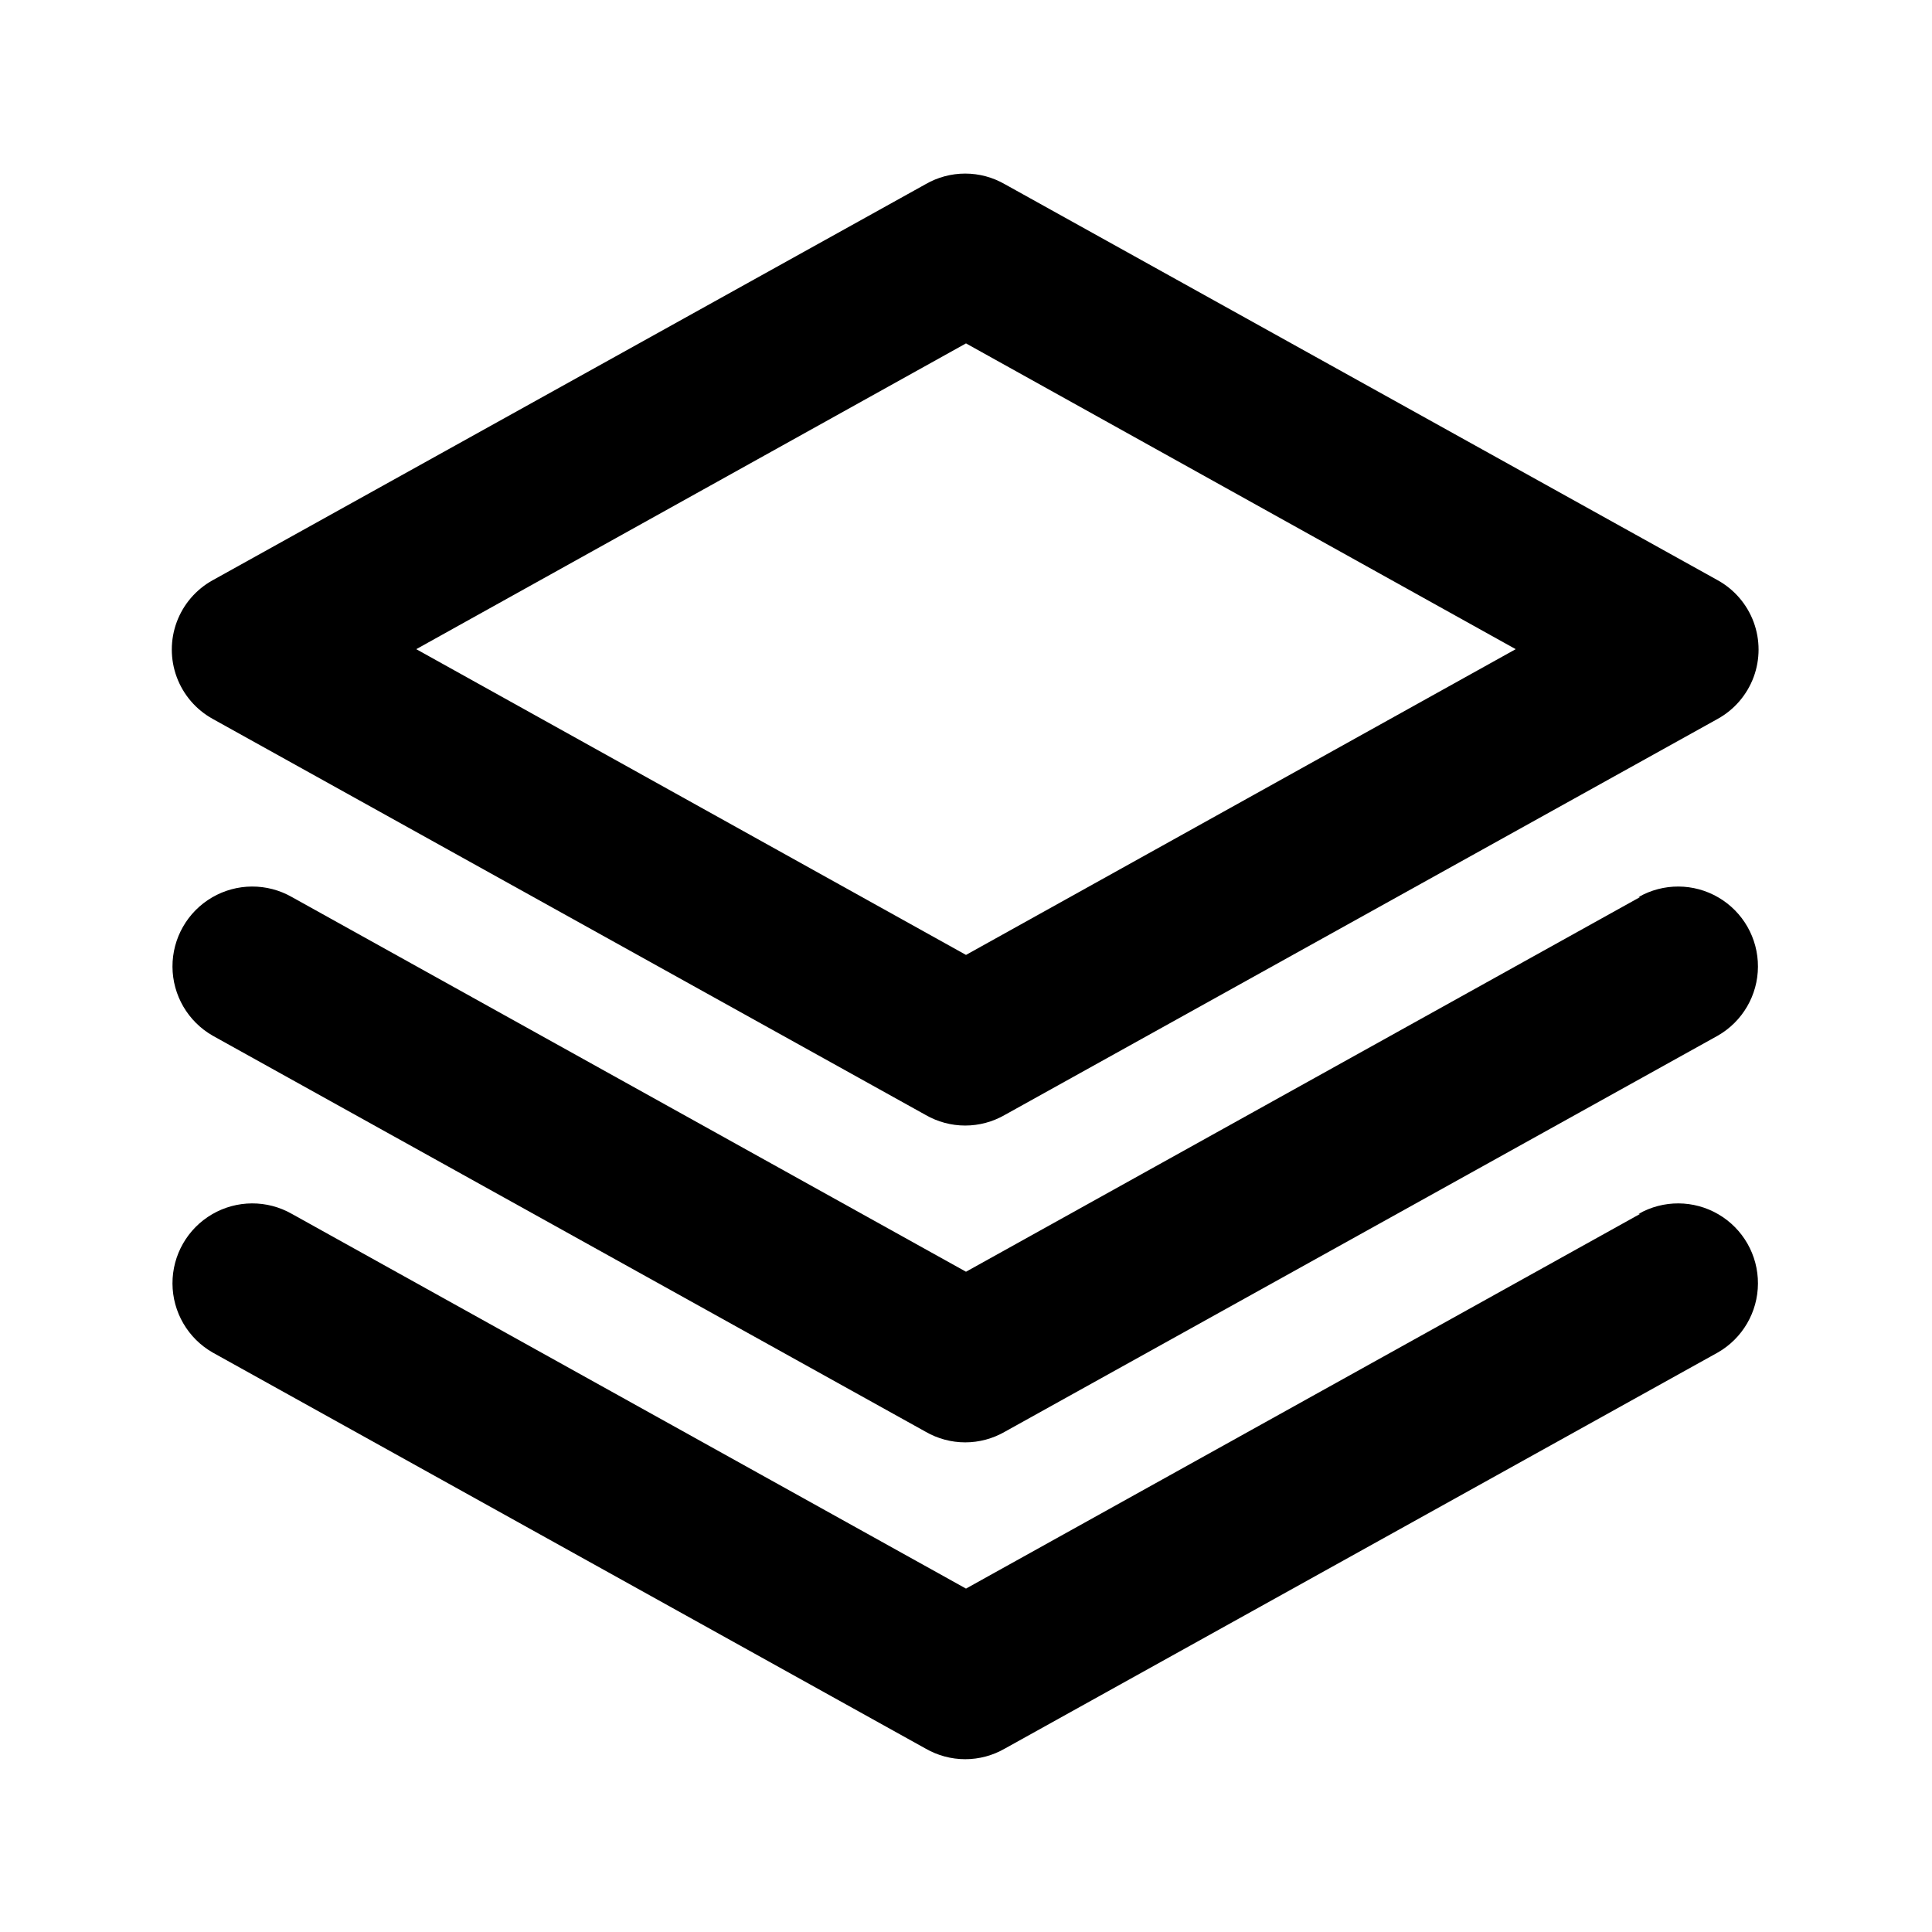 <?xml version="1.0" encoding="UTF-8"?>
<!-- Uploaded to: ICON Repo, www.svgrepo.com, Generator: ICON Repo Mixer Tools -->
<svg fill="#000000" width="800px" height="800px" version="1.1" viewBox="144 144 512 512" xmlns="http://www.w3.org/2000/svg">
 <g>
  <path d="m599.21 297.77-188.93-104.96v0.004c-3.191-1.844-6.812-2.812-10.496-2.812-3.684 0-7.305 0.969-10.496 2.812l-188.93 104.96v-0.004c-4.394 2.434-7.773 6.359-9.52 11.07-1.746 4.711-1.746 9.891 0 14.598 1.746 4.711 5.125 8.637 9.52 11.07l188.93 104.96c3.191 1.84 6.812 2.812 10.496 2.812 3.684 0 7.305-0.973 10.496-2.812l188.93-104.96c4.394-2.434 7.769-6.359 9.52-11.07 1.746-4.707 1.746-9.887 0-14.598-1.75-4.711-5.125-8.637-9.52-11.07zm-199.21 99.293-145.69-81.027 145.69-81.031 145.68 81.031z"/>
  <path d="m578.64 465.7-178.64 99.293-178.64-99.293c-6.562-3.75-14.625-3.715-21.156 0.094-6.527 3.809-10.527 10.812-10.496 18.367 0.035 7.559 4.098 14.527 10.66 18.277l188.93 104.96v-0.004c3.191 1.844 6.812 2.812 10.496 2.812 3.684 0 7.305-0.969 10.496-2.812l188.93-104.96v0.004c6.562-3.75 10.625-10.719 10.656-18.277 0.035-7.555-3.965-14.559-10.496-18.367-6.527-3.809-14.59-3.844-21.152-0.094z"/>
  <path d="m578.64 381.73-178.64 99.293-178.64-99.293c-6.562-3.75-14.625-3.715-21.156 0.094-6.527 3.809-10.527 10.812-10.496 18.371 0.035 7.555 4.098 14.523 10.66 18.273l188.93 104.96c3.191 1.84 6.812 2.812 10.496 2.812 3.684 0 7.305-0.973 10.496-2.812l188.93-104.96c6.562-3.75 10.625-10.719 10.656-18.273 0.035-7.559-3.965-14.562-10.496-18.371-6.527-3.809-14.59-3.844-21.152-0.094z"/>
 </g>
</svg>